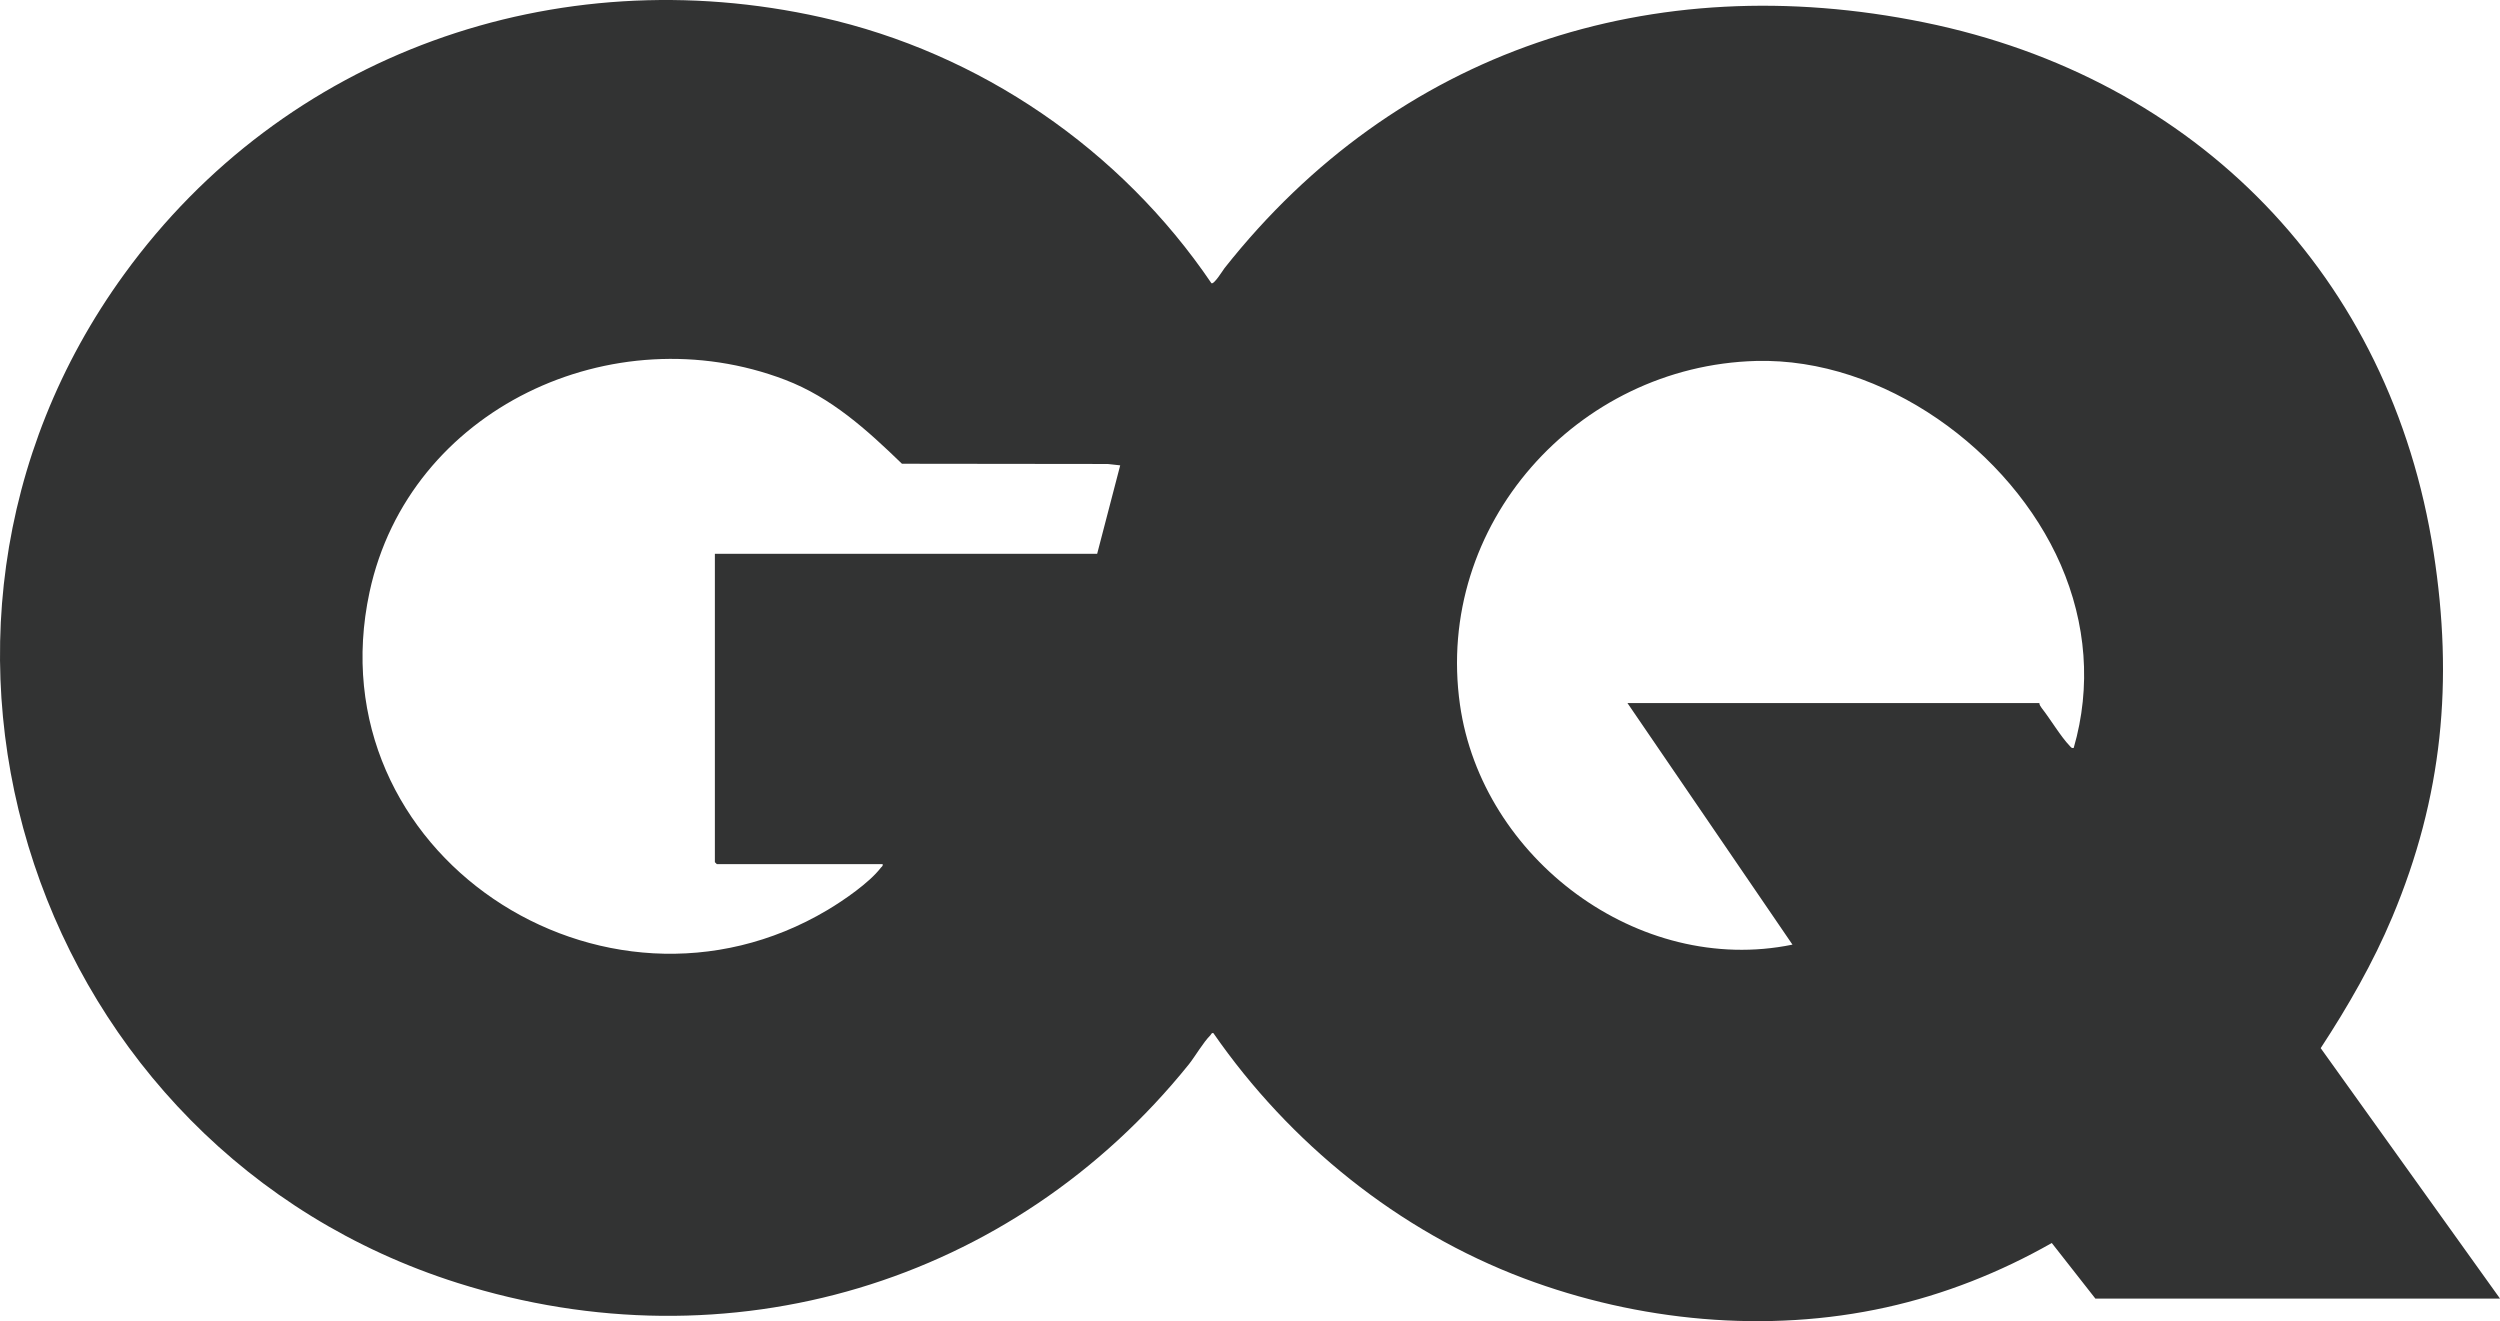 <?xml version="1.0" encoding="utf-8"?>
<svg xmlns="http://www.w3.org/2000/svg" fill="none" height="100%" overflow="visible" preserveAspectRatio="none" style="display: block;" viewBox="0 0 104.459 55.203" width="100%">
<g id="Group 27">
<path d="M87.548 54.254L85.731 51.937C83.578 53.162 81.24 54.089 78.815 54.625C73.825 55.732 68.434 55.207 63.676 53.415C58.428 51.437 53.882 47.761 50.699 43.167C50.617 43.147 50.612 43.219 50.571 43.26C50.272 43.559 49.958 44.11 49.68 44.465C42.295 53.646 30.441 57.184 19.133 53.61C1.476 48.033 -5.785 26.56 5.194 11.452C11.878 2.245 23.206 -1.767 34.329 0.726C40.946 2.209 46.827 6.241 50.617 11.833C50.72 11.905 51.091 11.303 51.168 11.2C58.362 2.106 69.031 -1.385 80.406 0.937C91.781 3.259 99.897 11.54 101.684 23.079C102.518 28.455 102.065 33.301 99.959 38.316C99.15 40.242 98.105 42.055 96.967 43.795L104.459 54.259H87.548V54.254ZM36.878 36.107H29.952L29.87 36.025V23.141H45.843L46.806 19.444L46.286 19.387L37.687 19.377C36.229 17.966 34.736 16.607 32.805 15.87C25.616 13.12 17.089 17.07 15.441 24.738C13.103 35.623 25.199 43.605 34.576 38.023C35.251 37.621 36.322 36.885 36.796 36.267C36.837 36.21 36.904 36.195 36.878 36.102V36.107ZM67.996 29.377H85.211C85.216 29.454 85.262 29.521 85.308 29.583C85.669 30.041 86.112 30.788 86.483 31.169C86.534 31.221 86.555 31.272 86.647 31.252C87.389 28.687 87.167 26.04 86.107 23.599C84.026 18.821 78.697 14.943 73.377 15.082C65.89 15.283 59.937 21.931 61.003 29.449C61.915 35.86 68.454 40.793 74.896 39.47L68.001 29.377H67.996Z" fill="#323333" id="Vector"/>
</g>
</svg>